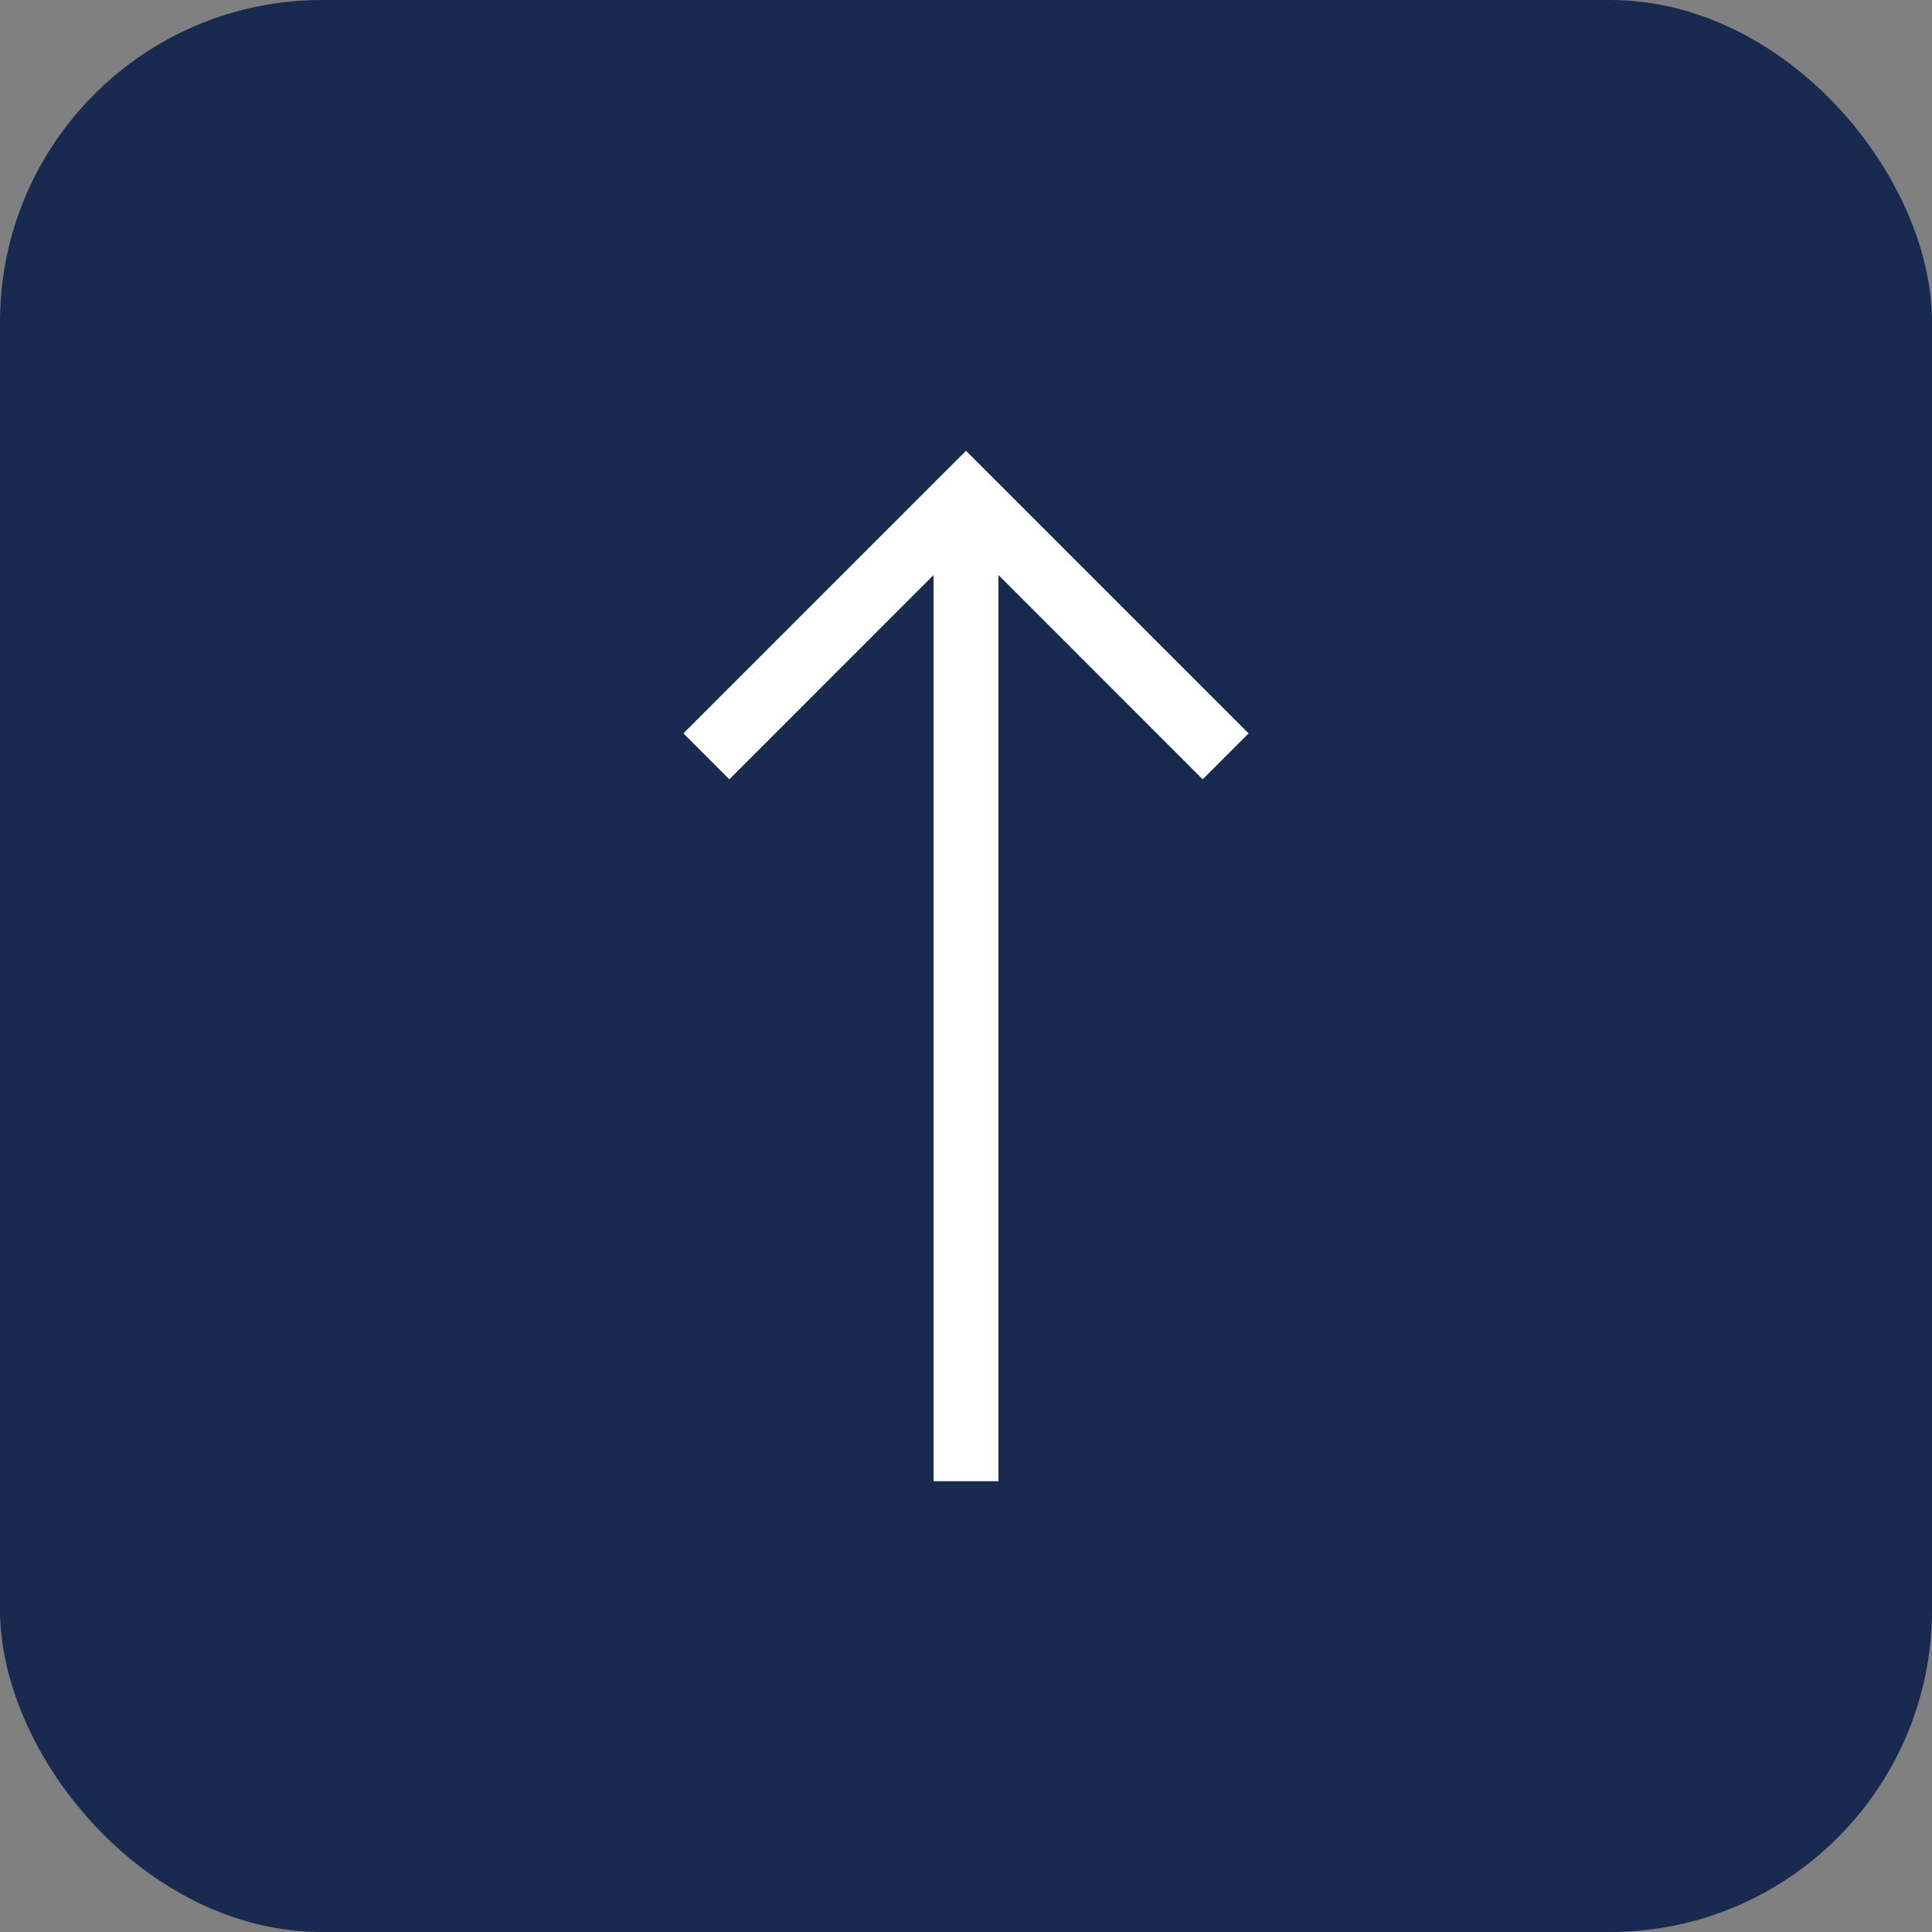 <?xml version="1.0" encoding="UTF-8"?> <svg xmlns="http://www.w3.org/2000/svg" width="30" height="30" viewBox="0 0 30 30" fill="none"><rect x="0" y="0" width="30" height="30" fill="#808080" stroke="none"/><rect width="30" height="30" rx="5" fill="#182A50"></rect><g clip-path="url(#clip0_97_20)"><path d="M10.612 11.388L11.325 12.101L14.496 8.929L14.496 23L15.504 23L15.504 8.929L18.675 12.101L19.388 11.388L15 7L10.612 11.388Z" fill="white"></path></g><defs><clipPath id="clip0_97_20"><rect x="7" y="23" width="16" height="16" rx="5" transform="rotate(-90 7 23)" fill="white"></rect></clipPath></defs></svg> 